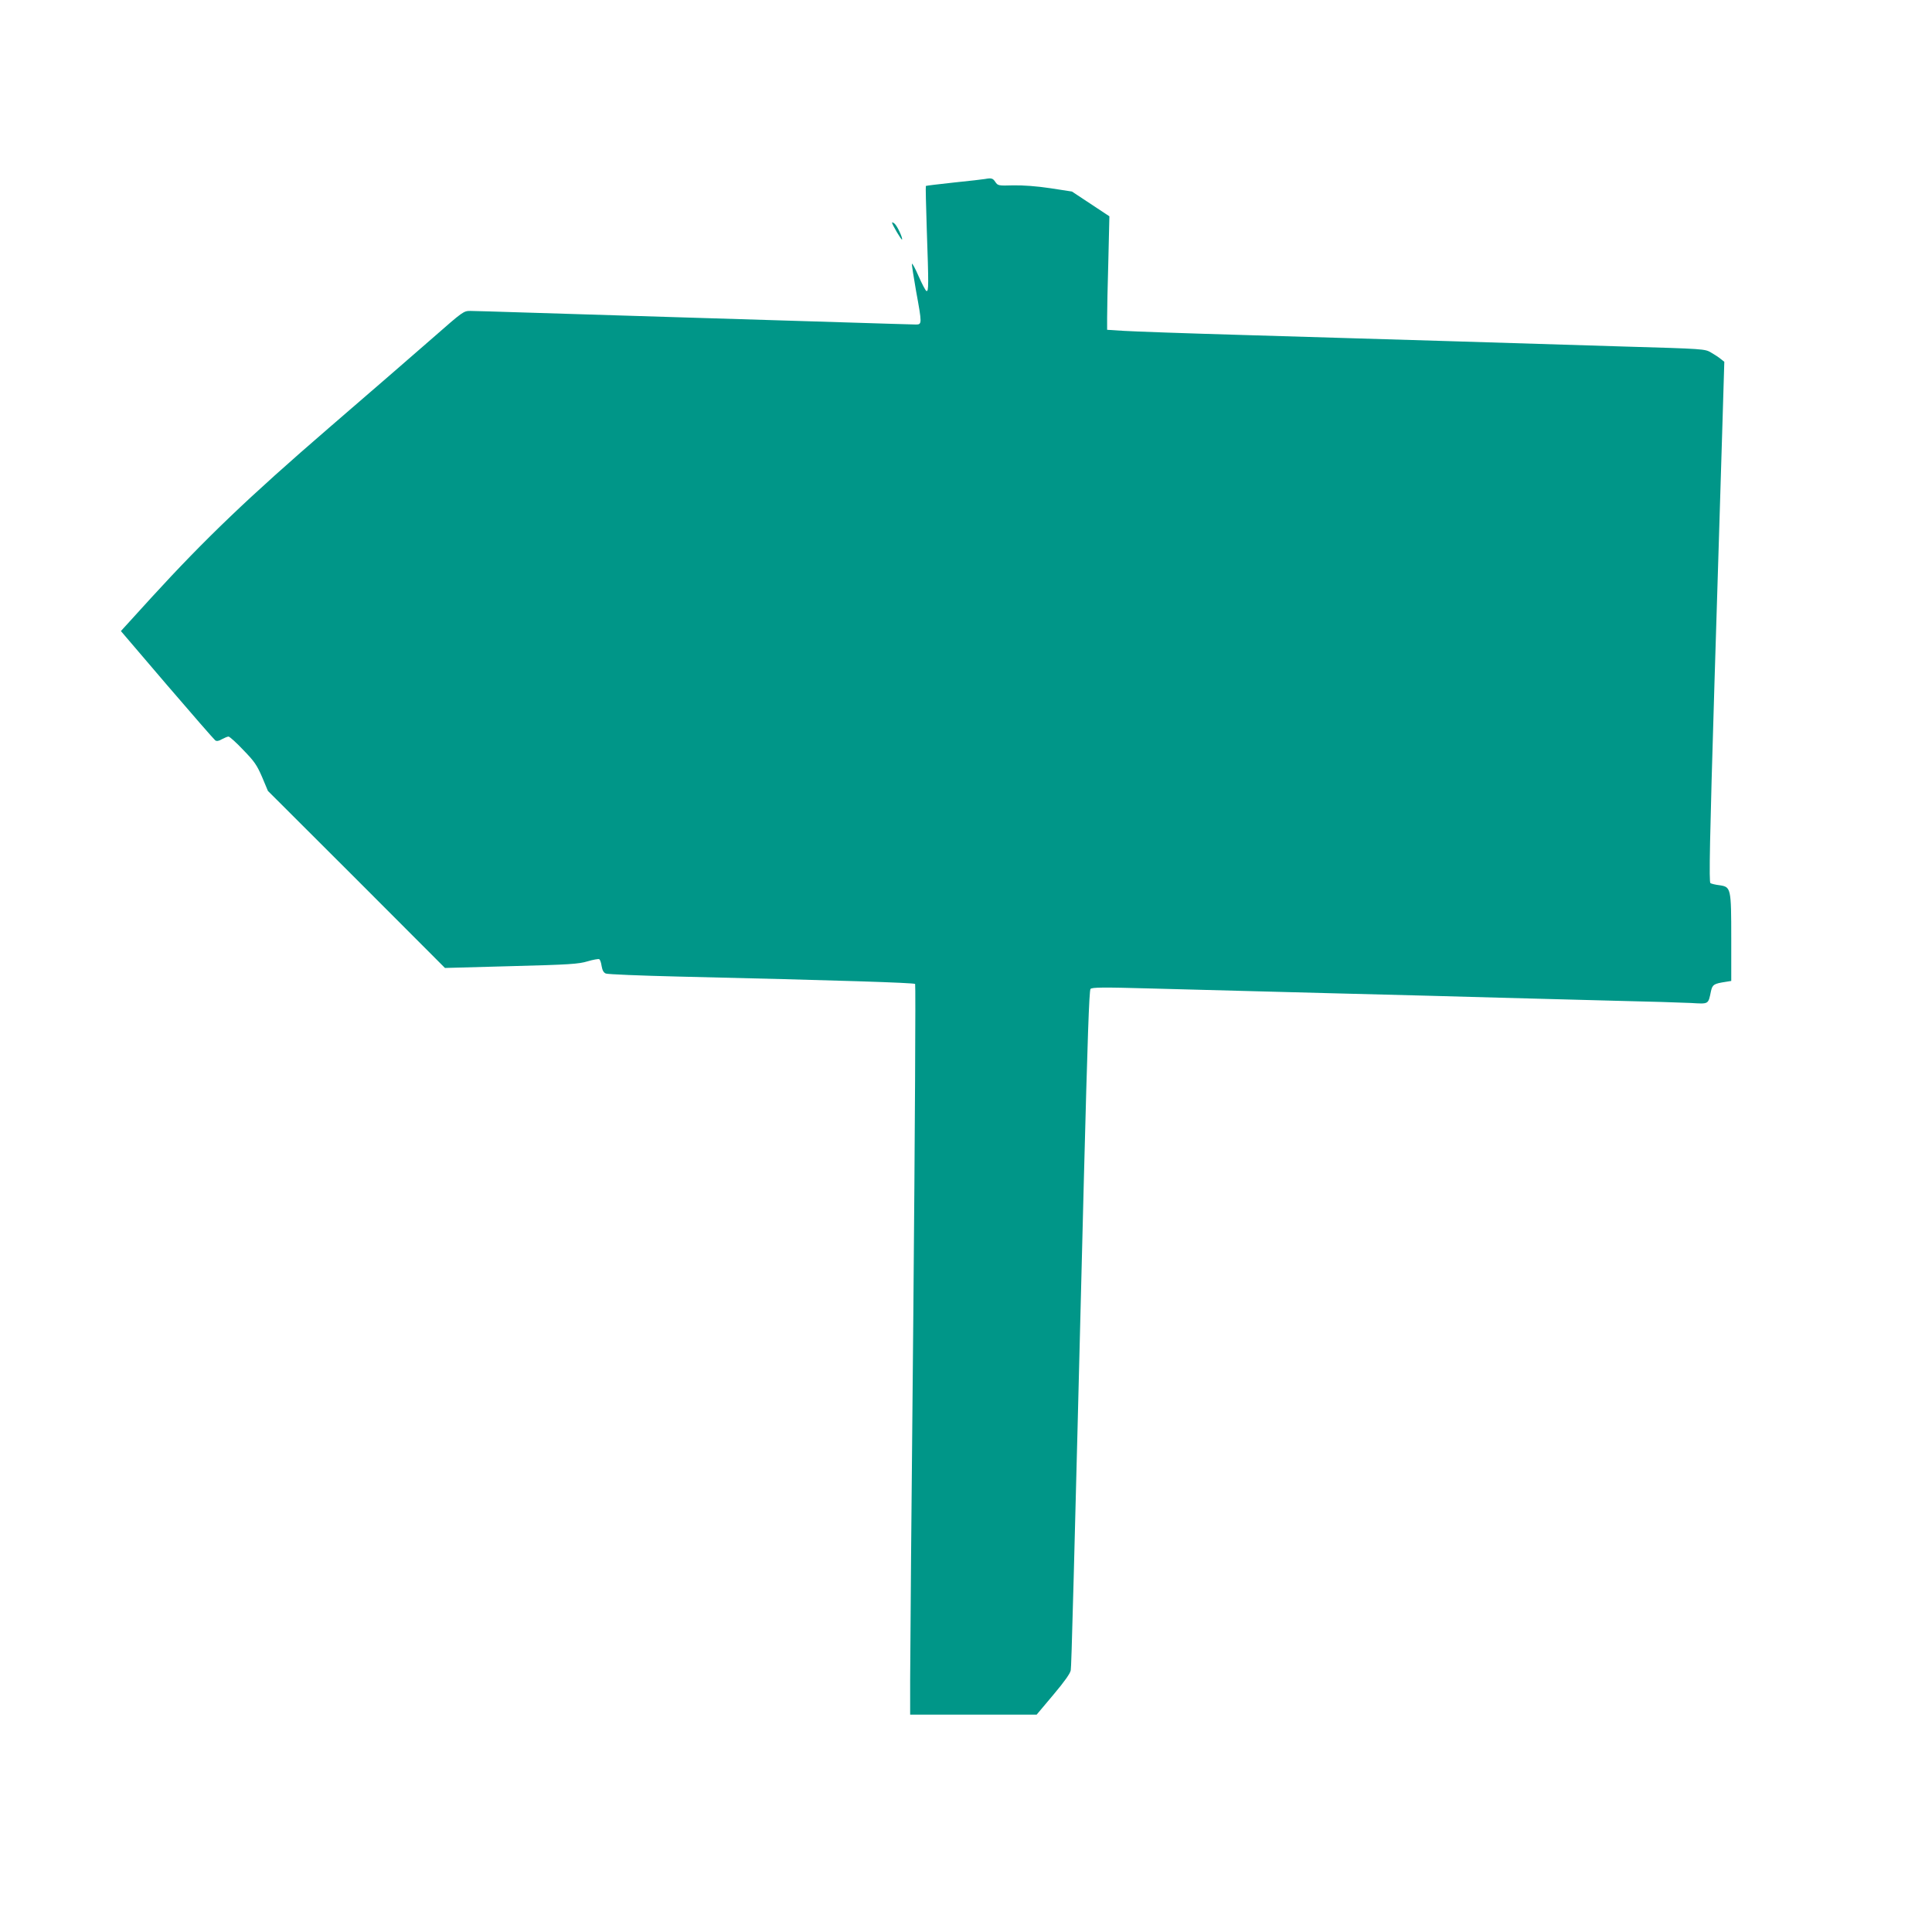 <?xml version="1.0" standalone="no"?>
<!DOCTYPE svg PUBLIC "-//W3C//DTD SVG 20010904//EN"
 "http://www.w3.org/TR/2001/REC-SVG-20010904/DTD/svg10.dtd">
<svg version="1.0" xmlns="http://www.w3.org/2000/svg"
 width="1280pt" height="1280pt" viewBox="0 0 1280 1280"
 preserveAspectRatio="xMidYMid meet">
<g transform="translate(0,1280) scale(0.1,-0.1)"
fill="#009688" stroke="none">
<path d="M6525 11614 c-11 -2 -103 -13 -203 -23 -101 -11 -186 -21 -188 -23
-2 -2 1 -130 6 -284 13 -373 13 -417 -2 -412 -6 2 -29 46 -52 98 -22 51 -42
88 -44 82 -2 -6 11 -86 27 -179 40 -218 40 -223 -1 -223 -18 0 -242 7 -498 15
-256 8 -769 24 -1140 35 -371 11 -808 25 -970 30 -162 5 -316 10 -342 10 -47
0 -48 -1 -250 -178 -112 -98 -421 -366 -688 -596 -534 -461 -819 -734 -1176
-1124 l-203 -223 305 -357 c168 -196 312 -361 320 -367 10 -7 23 -5 45 8 17 9
36 17 43 17 7 0 51 -39 97 -88 74 -76 90 -99 125 -179 l39 -93 587 -586 586
-587 439 12 c387 10 446 14 506 32 37 11 72 17 77 14 6 -3 13 -24 16 -46 5
-28 13 -43 28 -49 12 -5 228 -14 481 -20 1074 -25 1560 -41 1568 -49 4 -4 -1
-974 -12 -2192 -12 -1201 -21 -2289 -21 -2416 l0 -233 419 0 419 0 111 132
c75 89 112 142 115 162 5 30 18 521 87 3256 24 926 35 1248 44 1258 10 11 80
12 401 3 214 -6 742 -20 1174 -31 432 -11 943 -24 1135 -30 193 -5 532 -14
755 -20 223 -5 453 -12 512 -15 121 -7 115 -11 134 80 10 42 19 48 97 60 l37
6 0 280 c0 335 -2 343 -77 354 -27 3 -55 10 -61 14 -10 6 -5 279 27 1332 23
728 46 1503 53 1723 l12 399 -24 19 c-13 11 -42 30 -65 43 -39 23 -47 24 -570
39 -291 9 -818 25 -1170 36 -352 11 -955 29 -1340 40 -385 11 -749 24 -810 28
l-110 7 0 80 c0 44 3 213 8 376 l7 296 -124 82 -124 82 -143 22 c-93 14 -180
20 -246 19 -99 -3 -102 -2 -119 23 -16 24 -25 27 -69 19z"/>
<path d="M5910 11325 c0 -12 62 -117 66 -112 7 7 -32 92 -50 106 -9 7 -16 10
-16 6z"/>
</g>
</svg>
